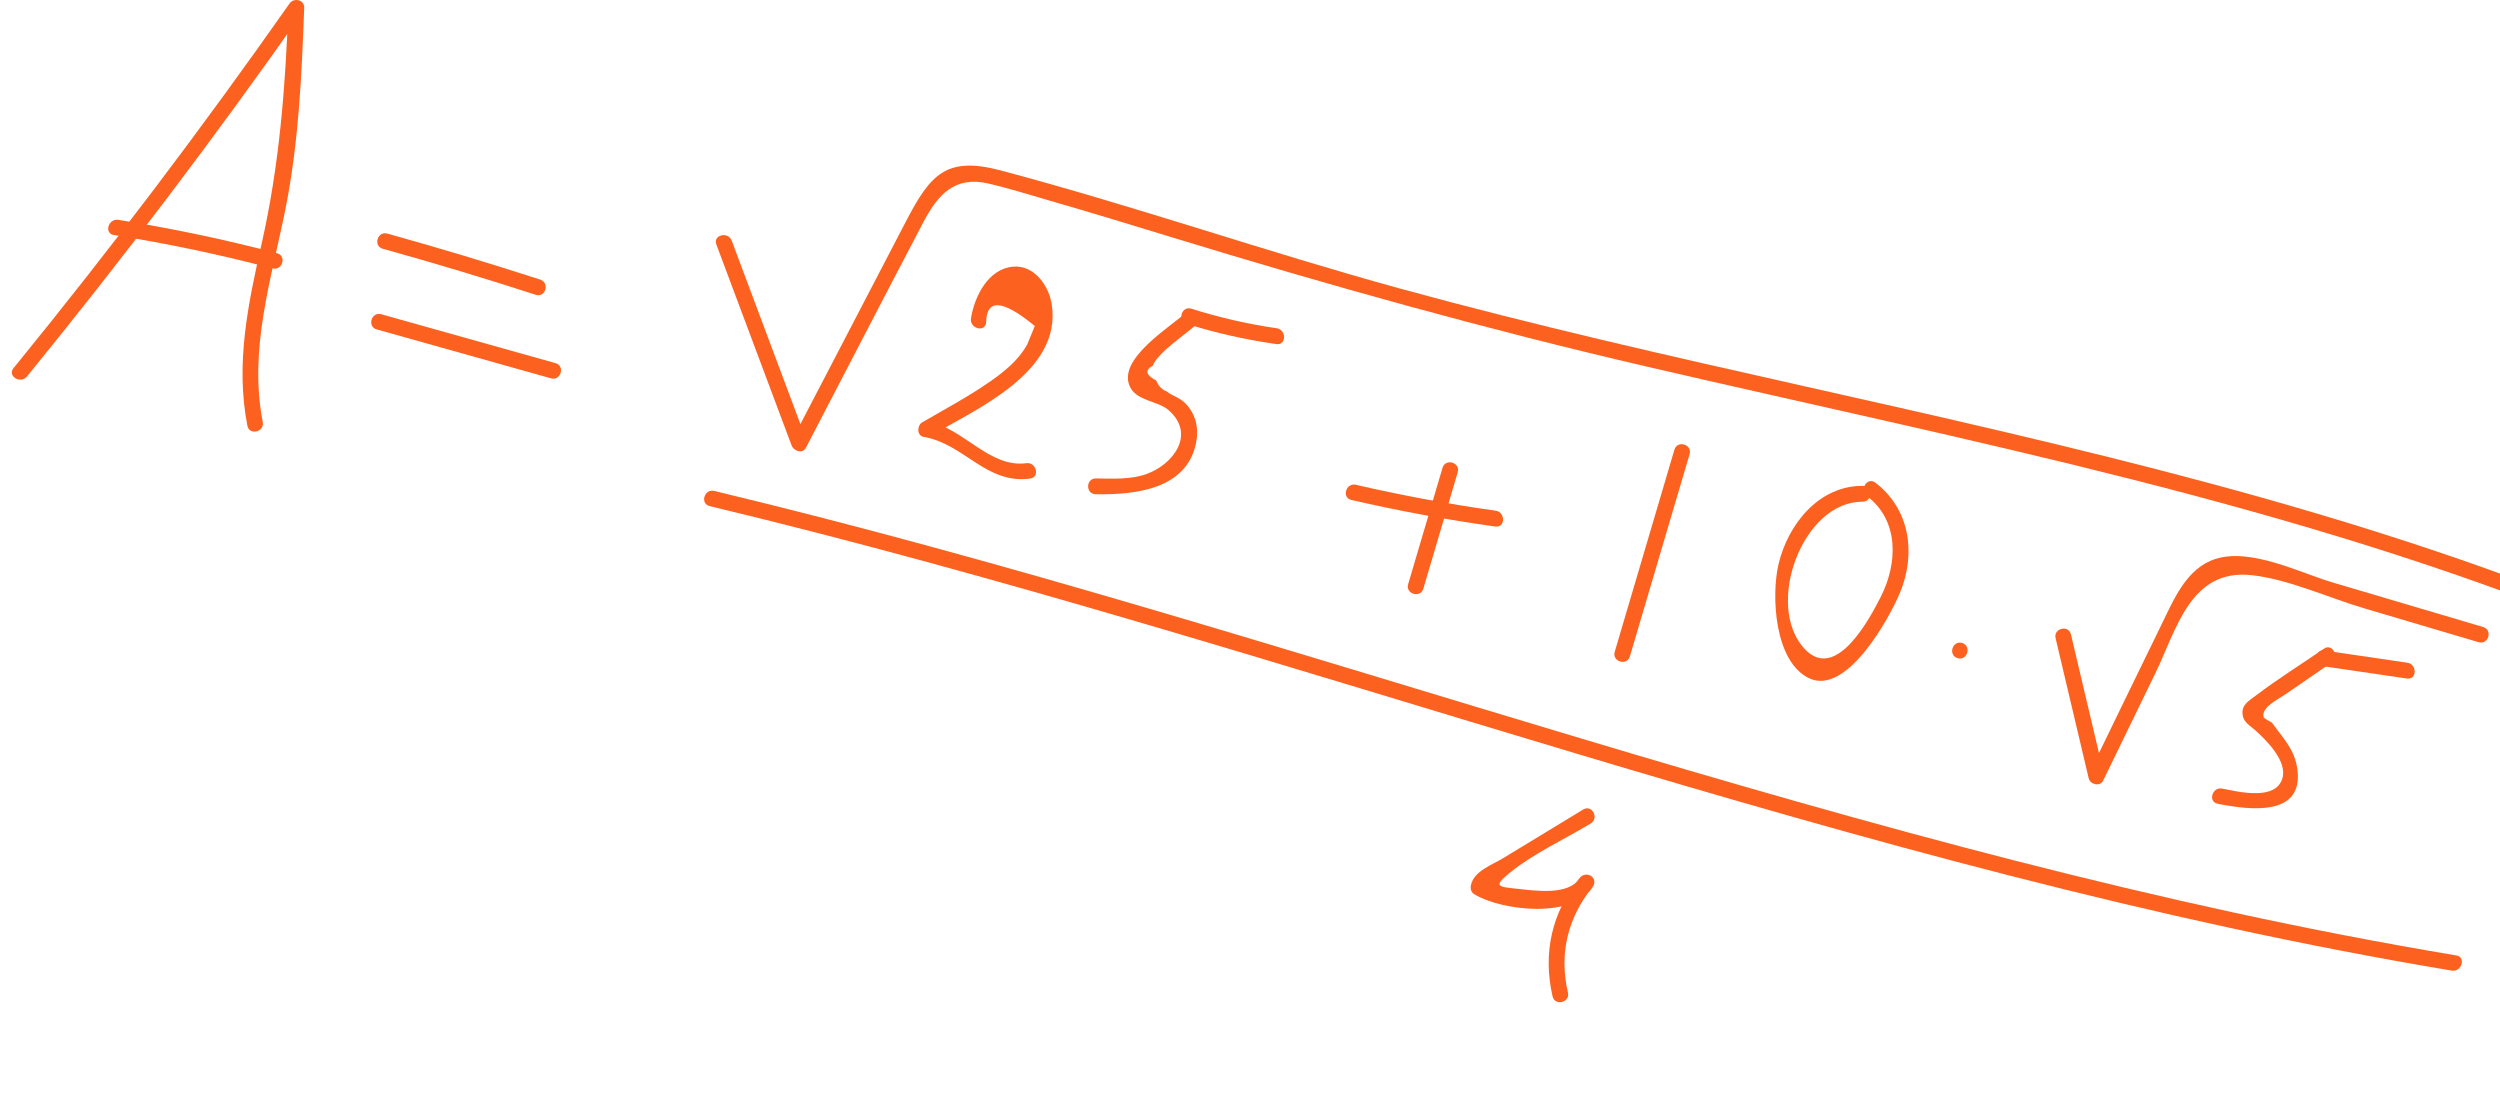 <svg width="178" height="78" viewBox="0 0 178 78" fill="none" xmlns="http://www.w3.org/2000/svg">
<path d="M1.917 26.809C8.779 18.391 15.332 9.732 21.573 0.843C21.227 0.74 20.878 0.638 20.531 0.535C20.324 6.218 19.893 11.741 18.64 17.303C17.666 21.629 16.75 25.888 17.614 30.314C17.753 31.027 18.848 30.757 18.708 30.044C17.7 24.87 19.312 19.925 20.321 14.895C21.269 10.168 21.483 5.362 21.659 0.557C21.681 -0.025 20.923 -0.189 20.616 0.249C14.376 9.139 7.822 17.796 0.959 26.216C0.502 26.776 1.466 27.365 1.917 26.809Z" fill="#FC611F"/>
<path d="M8.105 16.734C11.913 17.337 15.677 18.129 19.405 19.111C20.106 19.296 20.428 18.216 19.724 18.03C15.996 17.048 12.232 16.257 8.424 15.653C7.717 15.54 7.388 16.619 8.105 16.734Z" fill="#FC611F"/>
<path d="M27.253 17.712C30.907 18.726 34.539 19.819 38.147 20.99C38.838 21.214 39.157 20.133 38.466 19.909C34.858 18.739 31.227 17.646 27.572 16.63C26.873 16.437 26.552 17.517 27.253 17.712Z" fill="#FC611F"/>
<path d="M26.822 23.454C30.959 24.616 35.097 25.777 39.234 26.938C39.932 27.134 40.253 26.052 39.553 25.857C35.415 24.695 31.277 23.534 27.141 22.373C26.443 22.177 26.121 23.257 26.822 23.454Z" fill="#FC611F"/>
<path d="M51.003 17.403C52.788 22.172 54.573 26.941 56.36 31.709C56.511 32.114 57.138 32.349 57.386 31.871C60.17 26.524 62.935 21.169 65.737 15.832C66.753 13.898 67.948 12.501 70.38 13.067C71.833 13.405 73.27 13.864 74.704 14.276C77.581 15.105 80.443 15.979 83.305 16.855C94.541 20.301 105.811 23.445 117.26 26.105C140.187 31.433 163.449 35.86 185.305 44.866C185.976 45.141 186.289 44.059 185.624 43.784C167.232 36.205 147.809 31.845 128.46 27.498C118.851 25.339 109.238 23.168 99.737 20.561C90.184 17.94 80.816 14.674 71.241 12.133C67.38 11.108 66.25 12.411 64.518 15.736C61.822 20.916 59.125 26.095 56.428 31.275C56.771 31.329 57.112 31.384 57.454 31.437C55.669 26.668 53.884 21.899 52.097 17.131C51.848 16.462 50.749 16.722 51.003 17.403Z" fill="#FC611F"/>
<path d="M70.213 22.987C70.225 21.244 71.38 21.319 73.678 23.212C73.498 23.652 73.316 24.093 73.136 24.533C72.501 25.66 71.54 26.433 70.506 27.157C68.969 28.234 67.281 29.123 65.662 30.071C65.283 30.293 65.26 31.019 65.772 31.107C68.659 31.602 70.206 34.496 73.344 34.074C74.062 33.977 73.788 32.882 73.074 32.978C70.424 33.335 68.583 30.453 66.091 30.025C66.128 30.37 66.164 30.715 66.202 31.061C69.498 29.132 75.625 26.505 74.887 21.679C74.68 20.334 73.631 18.843 72.109 18.988C70.328 19.158 69.374 21.146 69.133 22.668C69.02 23.373 70.1 23.702 70.213 22.987Z" fill="#FC611F"/>
<path d="M84.513 22.198C83.388 23.257 79.43 25.595 80.482 27.595C80.984 28.55 82.449 28.553 83.18 29.183C85.203 30.926 83.494 33.09 81.626 33.752C80.494 34.153 79.214 34.082 78.031 34.063C77.306 34.051 77.282 35.179 78.01 35.19C80.794 35.235 84.465 34.864 85.156 31.559C85.376 30.5 85.151 29.476 84.383 28.703C83.997 28.314 83.481 28.198 83.073 27.872C82.727 27.742 82.478 27.482 82.325 27.095C81.585 26.707 81.501 26.357 82.073 26.042C82.436 25.084 84.539 23.72 85.285 23.018C85.814 22.52 85.042 21.7 84.513 22.198Z" fill="#FC611F"/>
<path d="M84.499 23.059C86.589 23.717 88.711 24.189 90.88 24.499C91.595 24.602 91.611 23.473 90.9 23.371C88.833 23.075 86.81 22.604 84.819 21.978C84.126 21.76 83.807 22.842 84.499 23.059Z" fill="#FC611F"/>
<path d="M96.218 35.598C99.608 36.38 103.025 37.007 106.47 37.489C107.186 37.589 107.203 36.462 106.491 36.361C103.144 35.894 99.829 35.276 96.537 34.517C95.833 34.354 95.51 35.434 96.218 35.598Z" fill="#FC611F"/>
<path d="M102.709 33.306C101.893 36.069 101.076 38.833 100.26 41.596C100.054 42.291 101.135 42.612 101.341 41.916C102.157 39.152 102.974 36.389 103.79 33.625C103.996 32.929 102.915 32.608 102.709 33.306Z" fill="#FC611F"/>
<path d="M119.219 32.017C117.801 36.817 116.383 41.616 114.967 46.416C114.761 47.111 115.842 47.432 116.048 46.735C117.466 41.936 118.884 37.136 120.3 32.336C120.507 31.64 119.425 31.319 119.219 32.017Z" fill="#FC611F"/>
<path d="M132.631 34.594C129.504 34.572 127.287 37.34 126.624 40.203C126.115 42.405 126.325 47.099 128.806 48.289C131.485 49.573 134.547 43.97 135.282 42.195C136.438 39.402 135.984 36.235 133.523 34.364C132.945 33.925 132.354 34.887 132.928 35.322C135.241 37.081 135.112 40.126 133.917 42.482C133.109 44.074 130.703 48.611 128.47 46.181C125.621 43.08 128.353 35.692 132.613 35.723C133.335 35.726 133.36 34.598 132.631 34.594Z" fill="#FC611F"/>
<path d="M139.382 46.861C140.077 47.067 140.398 45.986 139.701 45.78C139.005 45.574 138.684 46.655 139.382 46.861Z" fill="#FC611F"/>
<path d="M146.359 45.441C147.146 48.767 147.931 52.094 148.716 55.42C148.819 55.858 149.523 56.033 149.742 55.583C150.983 53.03 152.226 50.477 153.466 47.925C154.967 44.84 155.948 40.481 160.304 40.95C162.925 41.233 165.776 42.555 168.307 43.306C171.032 44.112 173.757 44.919 176.482 45.726C177.178 45.932 177.498 44.851 176.802 44.645C173.226 43.586 169.648 42.528 166.072 41.468C163.719 40.771 160.282 38.999 157.757 39.792C155.681 40.443 154.774 42.683 153.905 44.458C152.189 47.963 150.49 51.478 148.783 54.988C149.125 55.041 149.466 55.097 149.809 55.15C149.024 51.824 148.237 48.497 147.452 45.171C147.288 44.464 146.192 44.732 146.359 45.441Z" fill="#FC611F"/>
<path d="M165.465 46.186C163.864 47.288 162.185 48.331 160.639 49.508C160.109 49.912 159.564 50.173 159.678 50.919C159.758 51.441 160.202 51.66 160.564 51.986C161.315 52.662 162.883 54.171 162.504 55.427C162.019 57.035 159.362 56.373 158.218 56.147C157.513 56.007 157.186 57.087 157.899 57.228C160.202 57.685 164.021 58.16 163.574 54.779C163.386 53.361 162.588 52.608 161.812 51.517C161.691 51.349 161.192 51.206 161.159 51.026C161.034 50.338 162.227 49.775 162.662 49.476C163.775 48.71 164.89 47.942 166.003 47.176C166.595 46.769 166.063 45.774 165.465 46.186Z" fill="#FC611F"/>
<path d="M165.461 47.443C167.434 47.733 169.408 48.022 171.381 48.312C172.096 48.417 172.112 47.289 171.401 47.185C169.427 46.895 167.453 46.606 165.481 46.315C164.767 46.211 164.751 47.339 165.461 47.443Z" fill="#FC611F"/>
<path d="M50.529 36.035C92.156 46.02 132.227 62.051 174.567 69.107C175.273 69.225 175.601 68.145 174.886 68.026C132.546 60.969 92.475 44.939 50.846 34.953C50.145 34.785 49.822 35.866 50.529 36.035Z" fill="#FC611F"/>
<path d="M112.725 57.637C110.818 58.795 108.911 59.953 107.004 61.113C106.218 61.59 104.928 62.029 104.728 63.032C104.678 63.277 104.745 63.534 104.97 63.67C106.916 64.856 112.07 65.448 113.43 63.103C113.805 62.457 112.918 61.959 112.472 62.508C110.482 64.952 109.838 67.876 110.543 70.943C110.706 71.65 111.802 71.381 111.638 70.673C110.993 67.876 111.625 65.32 113.429 63.104C113.109 62.905 112.79 62.708 112.471 62.509C111.735 63.778 109.304 63.416 108.133 63.293C106.651 63.136 106.253 63.145 107.541 62.106C109.227 60.743 111.411 59.754 113.26 58.63C113.882 58.252 113.346 57.26 112.725 57.637Z" fill="#FC611F"/>
</svg>
